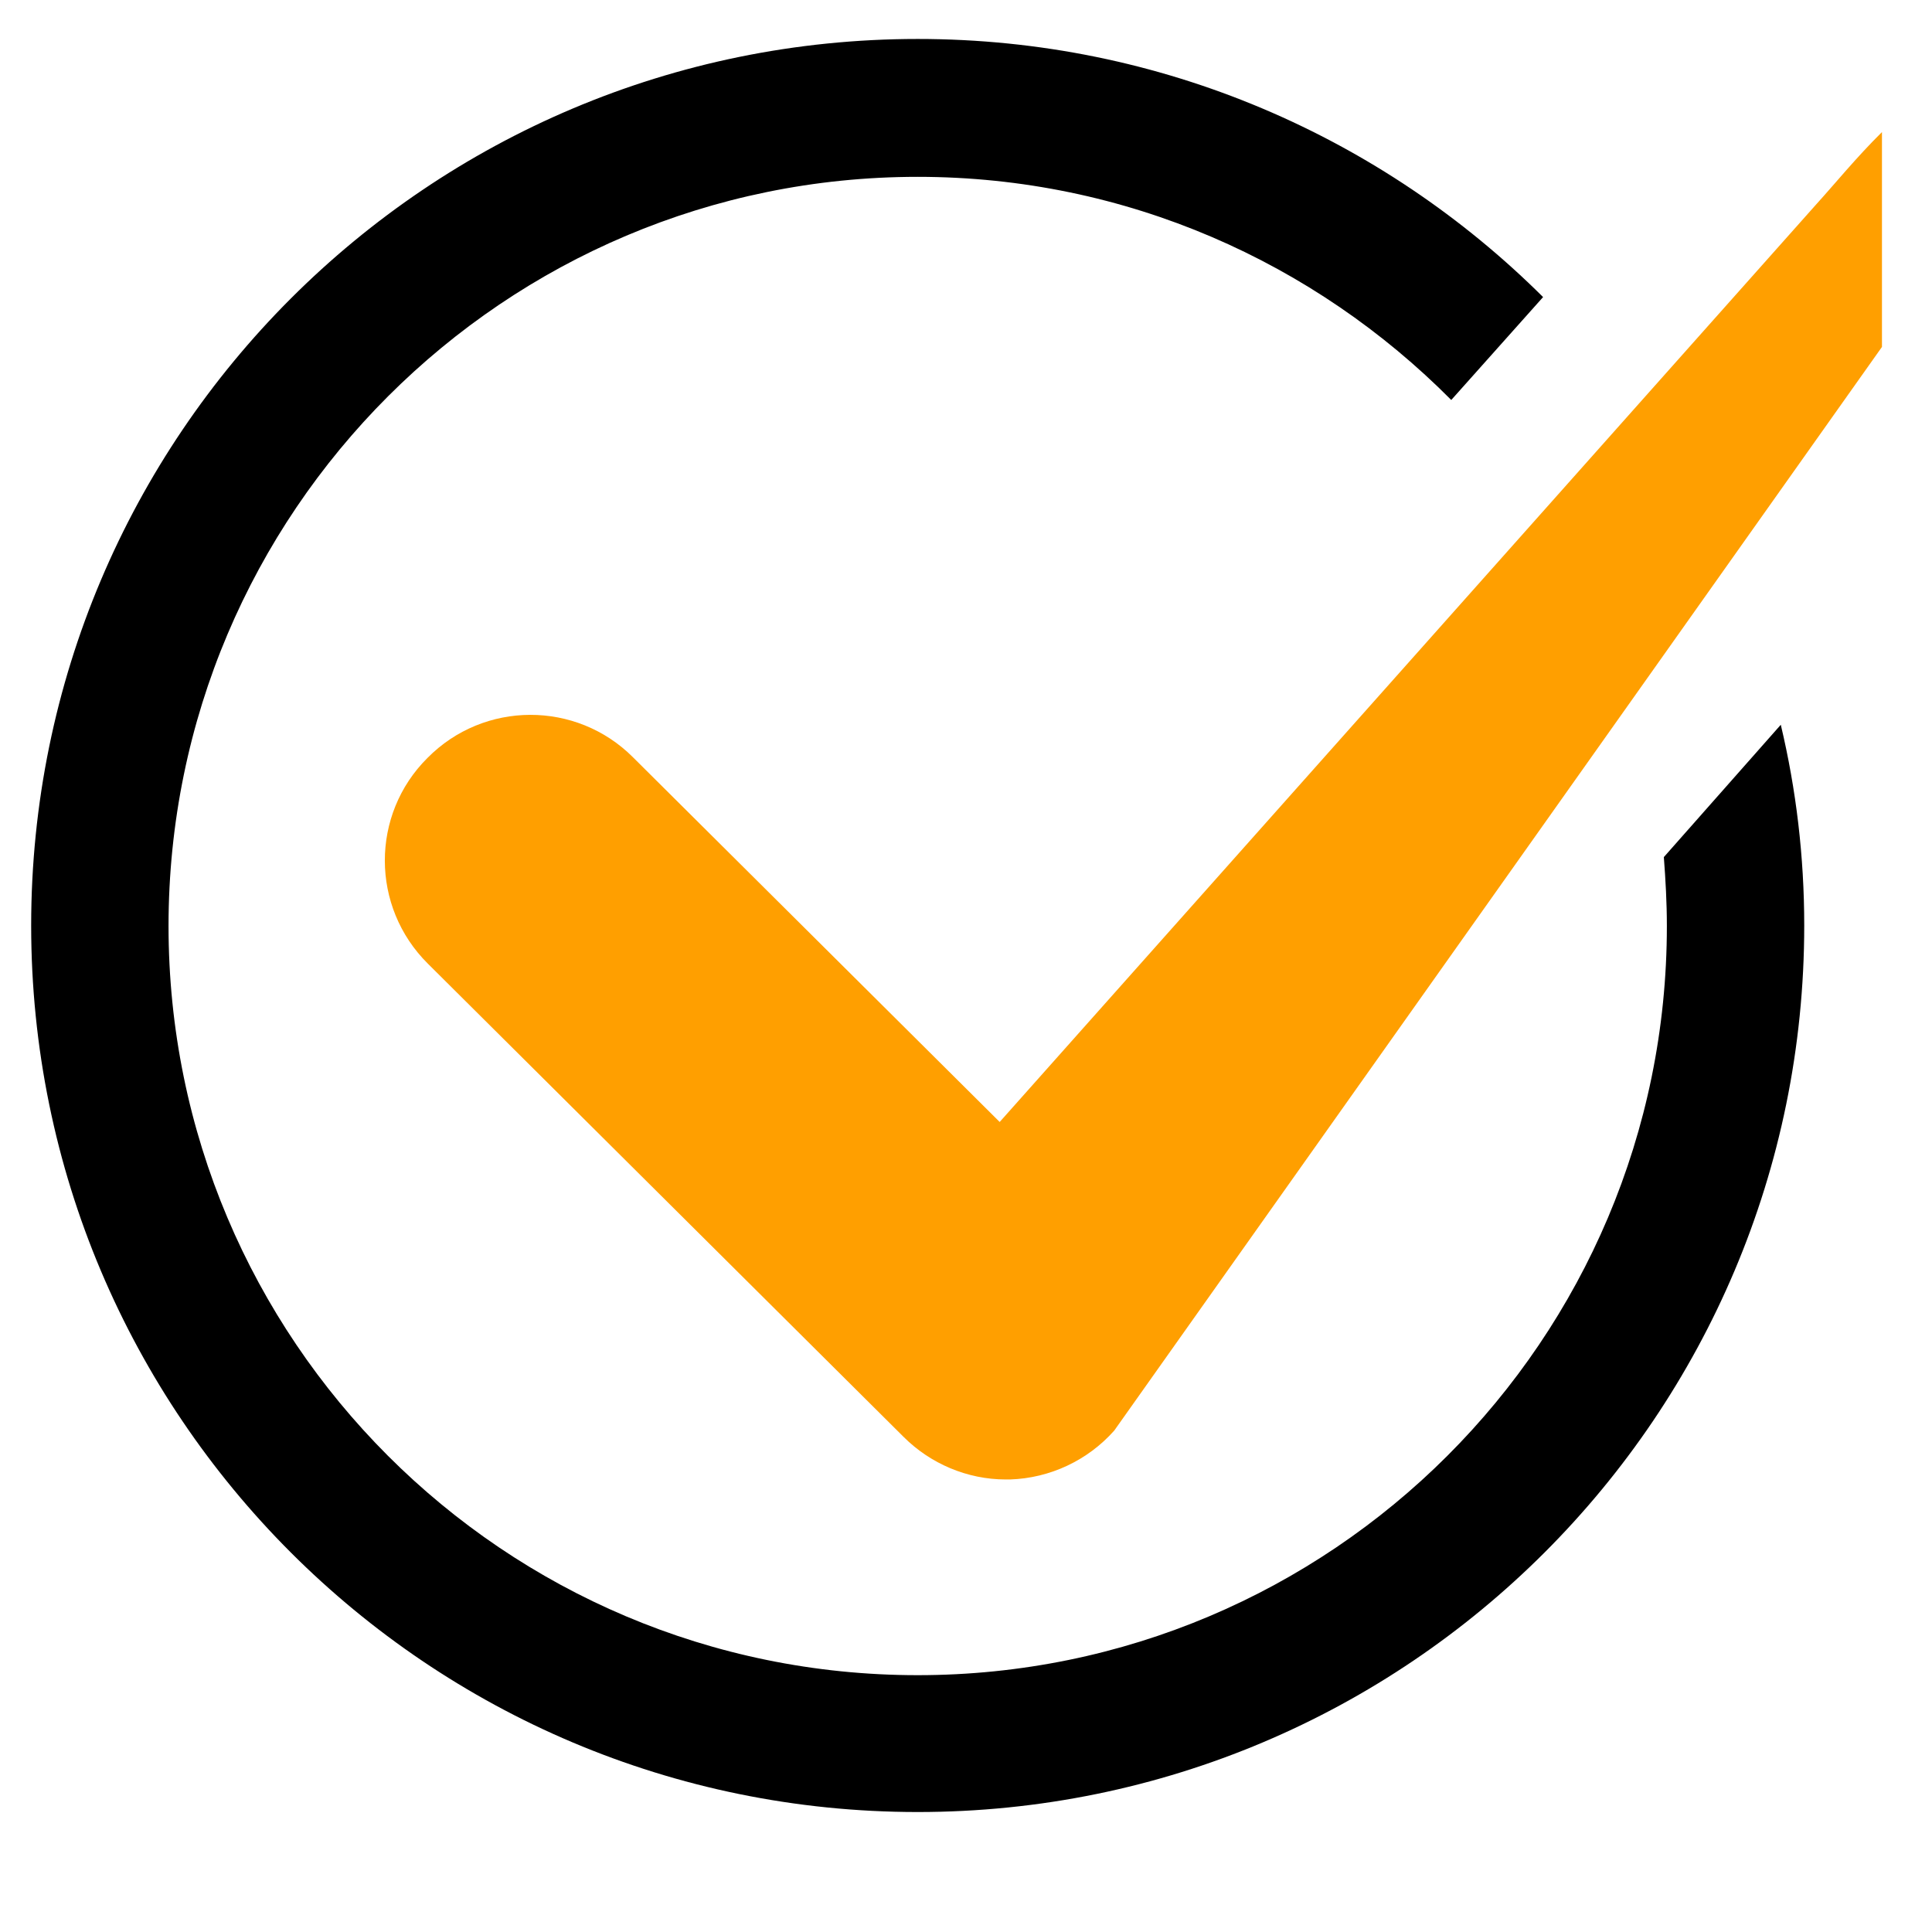 <svg xmlns="http://www.w3.org/2000/svg" xmlns:xlink="http://www.w3.org/1999/xlink" width="40" zoomAndPan="magnify" viewBox="0 0 30 30" height="40" preserveAspectRatio="xMidYMid meet" version="1.2"><defs><clipPath id="211ac5d8de"><path d="M 5 2 L 29.516 2 L 29.516 23 L 5 23 Z M 5 2 "/></clipPath><clipPath id="34d7be12c9"><path d="M 0.484 0.582 L 29 0.582 L 29 28.16 L 0.484 28.16 Z M 0.484 0.582 "/></clipPath></defs><g id="fcc3643be9"><g clip-rule="nonzero" clip-path="url(#211ac5d8de)"><path style=" stroke:none;fill-rule:nonzero;fill:#ff9f00;fill-opacity:1;" d="M 28.207 3.168 L 15.523 17.422 L 9.828 11.758 C 8.949 10.879 7.516 10.879 6.637 11.77 C 5.754 12.648 5.754 14.082 6.645 14.965 L 14.031 22.312 C 14.449 22.73 15.023 22.973 15.617 22.973 C 15.637 22.973 15.664 22.973 15.684 22.973 C 16.305 22.953 16.891 22.676 17.301 22.215 L 29.223 5.387 L 29.223 2.051 C 28.828 2.441 28.484 2.863 28.207 3.168 Z M 28.207 3.168 "/></g><g clip-rule="nonzero" clip-path="url(#34d7be12c9)"><path style=" stroke:none;fill-rule:nonzero;fill:#000000;fill-opacity:1;" d="M 25.836 13.309 C 25.863 13.664 25.883 14.016 25.883 14.379 C 25.883 20.809 20.668 26.012 14.25 26.012 C 7.82 26.012 2.617 20.801 2.617 14.379 C 2.617 7.953 7.832 2.746 14.25 2.746 C 17.492 2.746 20.418 4.078 22.535 6.211 L 23.961 4.613 C 21.473 2.137 18.039 0.605 14.25 0.605 C 6.645 0.605 0.484 6.766 0.484 14.371 C 0.484 21.977 6.645 28.137 14.25 28.137 C 21.855 28.137 28.016 21.977 28.016 14.371 C 28.016 13.301 27.891 12.258 27.652 11.254 Z M 25.836 13.309 "/></g></g></svg>